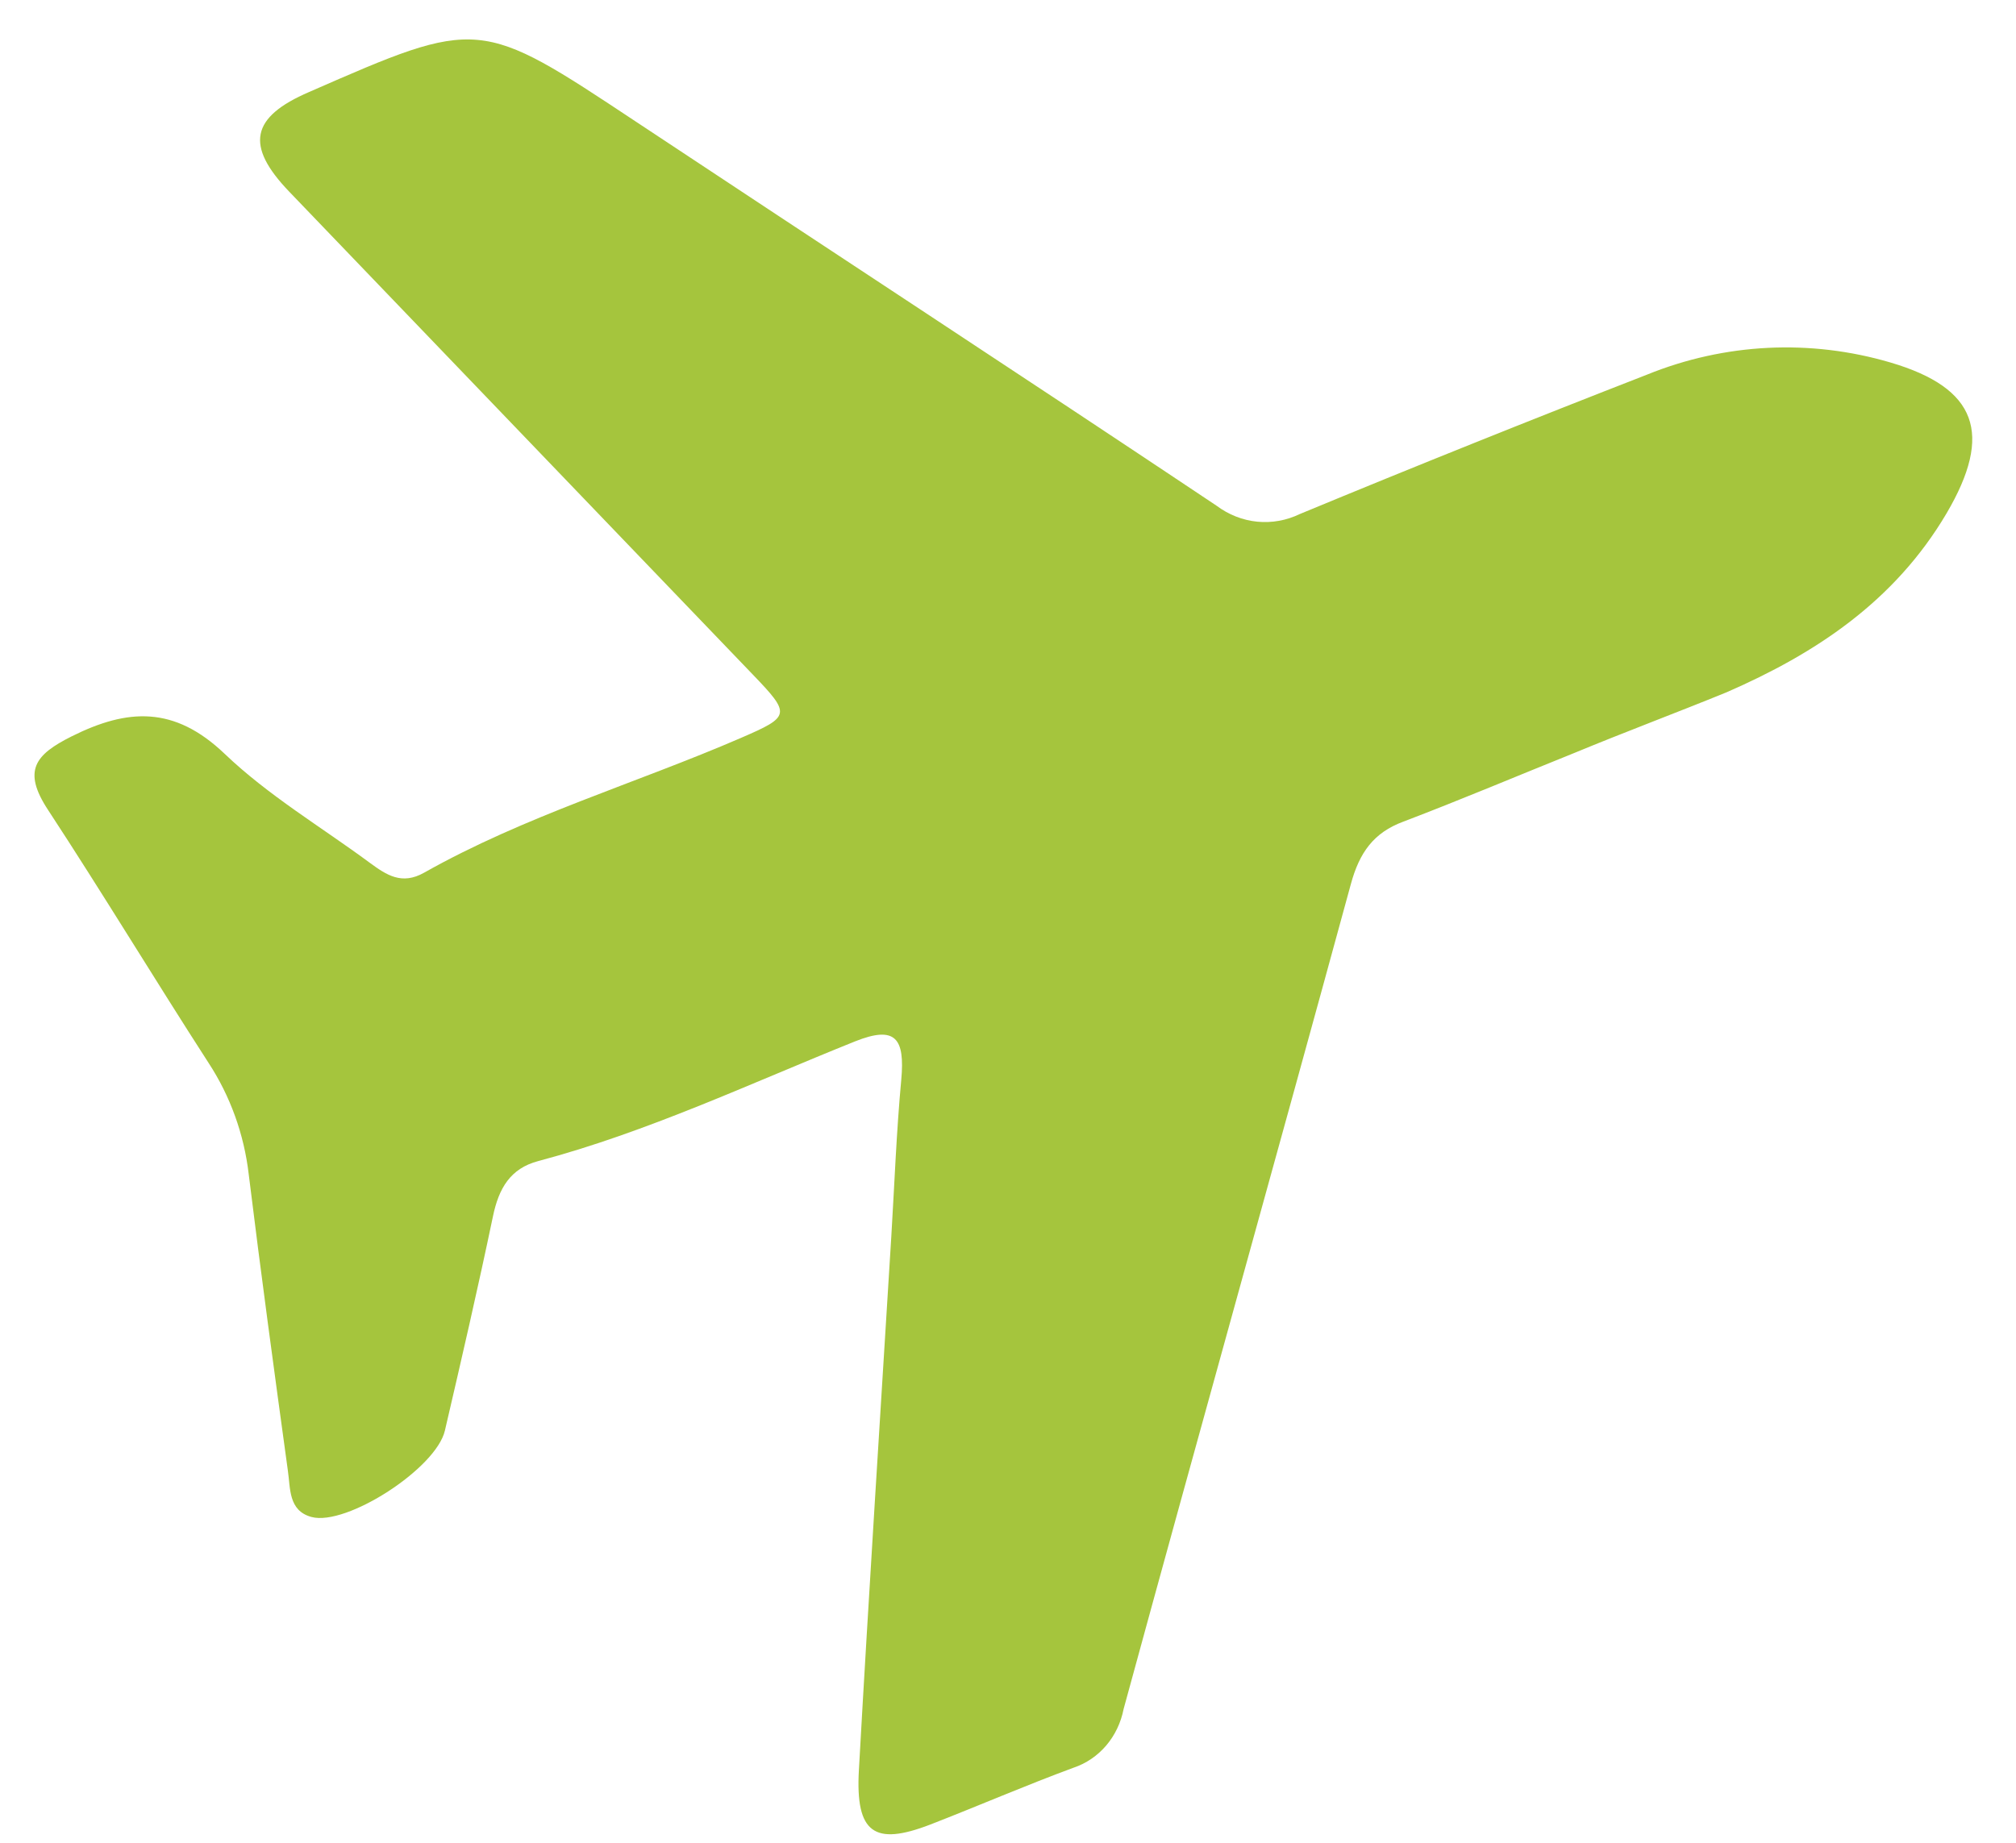 <svg width="35" height="32" viewBox="0 0 35 32" fill="none" xmlns="http://www.w3.org/2000/svg">
<path d="M27.335 13.074C26.345 13.472 25.36 13.889 24.363 14.268C23.848 14.459 23.601 14.804 23.452 15.354C22.148 20.131 20.811 24.9 19.507 29.678C19.461 29.914 19.357 30.132 19.205 30.311C19.053 30.489 18.859 30.622 18.642 30.695C17.804 31.004 16.982 31.361 16.147 31.685C15.177 32.059 14.851 31.831 14.911 30.743C15.084 27.651 15.284 24.564 15.474 21.474C15.529 20.564 15.563 19.653 15.647 18.749C15.712 18.032 15.55 17.802 14.844 18.084C13.024 18.815 11.241 19.658 9.345 20.162C8.861 20.29 8.66 20.632 8.558 21.123C8.298 22.367 8.012 23.605 7.724 24.842C7.572 25.5 6.016 26.504 5.409 26.343C5.002 26.234 5.044 25.84 4.997 25.533C4.762 23.821 4.529 22.107 4.318 20.391C4.237 19.696 3.997 19.032 3.62 18.456C2.681 17.001 1.784 15.515 0.835 14.066C0.385 13.382 0.609 13.105 1.244 12.787C2.217 12.301 3.025 12.256 3.898 13.088C4.659 13.816 5.582 14.363 6.422 14.984C6.713 15.197 6.976 15.372 7.362 15.155C9.113 14.167 11.036 13.605 12.859 12.816C13.726 12.441 13.736 12.407 13.065 11.709C10.382 8.915 7.7 6.121 5.02 3.327C4.253 2.527 4.353 2.034 5.368 1.597C8.326 0.302 8.321 0.31 11.041 2.113C14.399 4.34 17.77 6.543 21.121 8.782C21.33 8.938 21.573 9.034 21.826 9.059C22.08 9.084 22.335 9.038 22.567 8.926C24.568 8.097 26.577 7.291 28.593 6.506C29.943 5.958 31.425 5.884 32.821 6.295C34.322 6.738 34.609 7.528 33.794 8.915C32.888 10.45 31.511 11.352 29.977 12.021C29.108 12.376 28.216 12.709 27.335 13.074Z" fill="#A5C53D"/>
</svg>
